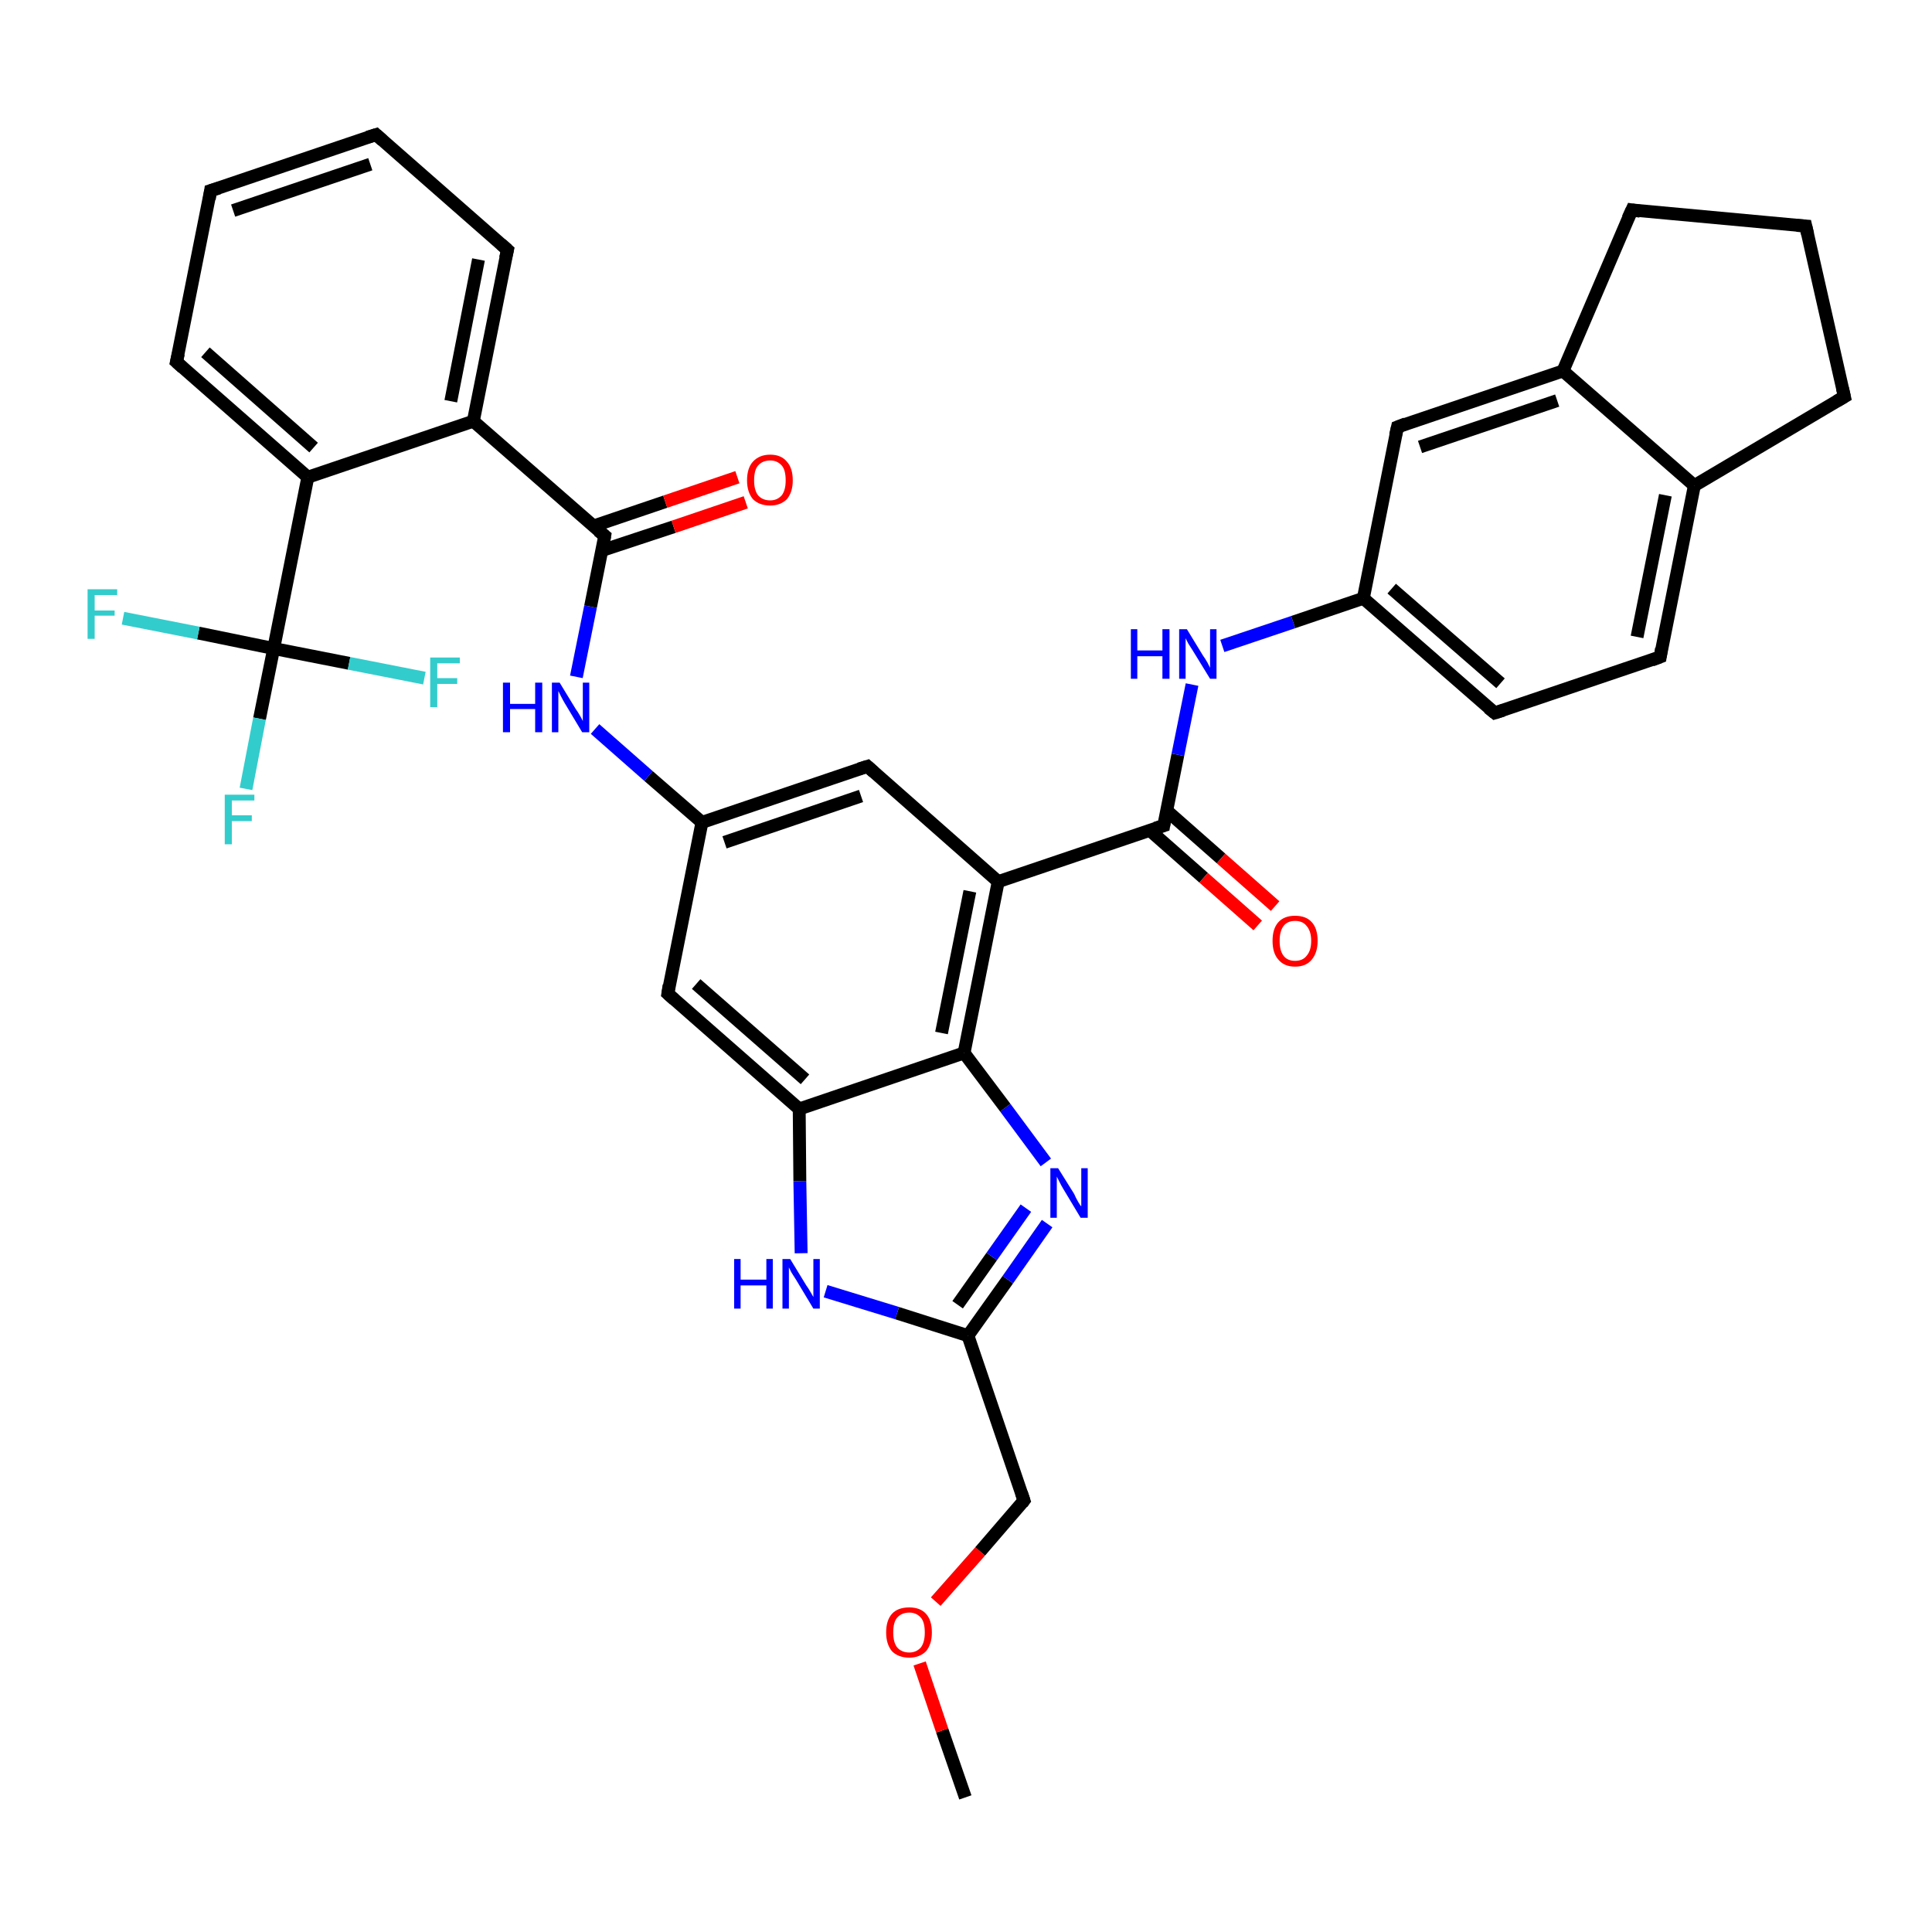 <?xml version='1.0' encoding='iso-8859-1'?>
<svg version='1.1' baseProfile='full'
              xmlns='http://www.w3.org/2000/svg'
                      xmlns:rdkit='http://www.rdkit.org/xml'
                      xmlns:xlink='http://www.w3.org/1999/xlink'
                  xml:space='preserve'
width='300px' height='300px' viewBox='0 0 300 300'>
<!-- END OF HEADER -->
<rect style='opacity:1.0;fill:#FFFFFF;stroke:none' width='300.0' height='300.0' x='0.0' y='0.0'> </rect>
<path class='bond-0 atom-0 atom-1' d='M 149.9,279.1 L 146.3,268.7' style='fill:none;fill-rule:evenodd;stroke:#000000;stroke-width:2.0px;stroke-linecap:butt;stroke-linejoin:miter;stroke-opacity:1' />
<path class='bond-0 atom-0 atom-1' d='M 146.3,268.7 L 142.8,258.3' style='fill:none;fill-rule:evenodd;stroke:#FF0000;stroke-width:2.0px;stroke-linecap:butt;stroke-linejoin:miter;stroke-opacity:1' />
<path class='bond-1 atom-1 atom-2' d='M 145.3,248.7 L 152.2,240.9' style='fill:none;fill-rule:evenodd;stroke:#FF0000;stroke-width:2.0px;stroke-linecap:butt;stroke-linejoin:miter;stroke-opacity:1' />
<path class='bond-1 atom-1 atom-2' d='M 152.2,240.9 L 159.0,233.0' style='fill:none;fill-rule:evenodd;stroke:#000000;stroke-width:2.0px;stroke-linecap:butt;stroke-linejoin:miter;stroke-opacity:1' />
<path class='bond-2 atom-2 atom-3' d='M 159.0,233.0 L 150.3,207.4' style='fill:none;fill-rule:evenodd;stroke:#000000;stroke-width:2.0px;stroke-linecap:butt;stroke-linejoin:miter;stroke-opacity:1' />
<path class='bond-3 atom-3 atom-4' d='M 150.3,207.4 L 156.5,198.7' style='fill:none;fill-rule:evenodd;stroke:#000000;stroke-width:2.0px;stroke-linecap:butt;stroke-linejoin:miter;stroke-opacity:1' />
<path class='bond-3 atom-3 atom-4' d='M 156.5,198.7 L 162.6,190.0' style='fill:none;fill-rule:evenodd;stroke:#0000FF;stroke-width:2.0px;stroke-linecap:butt;stroke-linejoin:miter;stroke-opacity:1' />
<path class='bond-3 atom-3 atom-4' d='M 148.7,202.6 L 154.0,195.1' style='fill:none;fill-rule:evenodd;stroke:#000000;stroke-width:2.0px;stroke-linecap:butt;stroke-linejoin:miter;stroke-opacity:1' />
<path class='bond-3 atom-3 atom-4' d='M 154.0,195.1 L 159.3,187.6' style='fill:none;fill-rule:evenodd;stroke:#0000FF;stroke-width:2.0px;stroke-linecap:butt;stroke-linejoin:miter;stroke-opacity:1' />
<path class='bond-4 atom-4 atom-5' d='M 162.4,180.5 L 156.1,172.0' style='fill:none;fill-rule:evenodd;stroke:#0000FF;stroke-width:2.0px;stroke-linecap:butt;stroke-linejoin:miter;stroke-opacity:1' />
<path class='bond-4 atom-4 atom-5' d='M 156.1,172.0 L 149.7,163.5' style='fill:none;fill-rule:evenodd;stroke:#000000;stroke-width:2.0px;stroke-linecap:butt;stroke-linejoin:miter;stroke-opacity:1' />
<path class='bond-5 atom-5 atom-6' d='M 149.7,163.5 L 155.0,136.9' style='fill:none;fill-rule:evenodd;stroke:#000000;stroke-width:2.0px;stroke-linecap:butt;stroke-linejoin:miter;stroke-opacity:1' />
<path class='bond-5 atom-5 atom-6' d='M 146.2,160.4 L 150.6,138.4' style='fill:none;fill-rule:evenodd;stroke:#000000;stroke-width:2.0px;stroke-linecap:butt;stroke-linejoin:miter;stroke-opacity:1' />
<path class='bond-6 atom-6 atom-7' d='M 155.0,136.9 L 134.7,119.0' style='fill:none;fill-rule:evenodd;stroke:#000000;stroke-width:2.0px;stroke-linecap:butt;stroke-linejoin:miter;stroke-opacity:1' />
<path class='bond-7 atom-7 atom-8' d='M 134.7,119.0 L 109.0,127.7' style='fill:none;fill-rule:evenodd;stroke:#000000;stroke-width:2.0px;stroke-linecap:butt;stroke-linejoin:miter;stroke-opacity:1' />
<path class='bond-7 atom-7 atom-8' d='M 133.7,123.6 L 112.5,130.8' style='fill:none;fill-rule:evenodd;stroke:#000000;stroke-width:2.0px;stroke-linecap:butt;stroke-linejoin:miter;stroke-opacity:1' />
<path class='bond-8 atom-8 atom-9' d='M 109.0,127.7 L 100.7,120.5' style='fill:none;fill-rule:evenodd;stroke:#000000;stroke-width:2.0px;stroke-linecap:butt;stroke-linejoin:miter;stroke-opacity:1' />
<path class='bond-8 atom-8 atom-9' d='M 100.7,120.5 L 92.4,113.2' style='fill:none;fill-rule:evenodd;stroke:#0000FF;stroke-width:2.0px;stroke-linecap:butt;stroke-linejoin:miter;stroke-opacity:1' />
<path class='bond-9 atom-9 atom-10' d='M 89.5,105.1 L 91.7,94.2' style='fill:none;fill-rule:evenodd;stroke:#0000FF;stroke-width:2.0px;stroke-linecap:butt;stroke-linejoin:miter;stroke-opacity:1' />
<path class='bond-9 atom-9 atom-10' d='M 91.7,94.2 L 93.9,83.2' style='fill:none;fill-rule:evenodd;stroke:#000000;stroke-width:2.0px;stroke-linecap:butt;stroke-linejoin:miter;stroke-opacity:1' />
<path class='bond-10 atom-10 atom-11' d='M 93.4,85.5 L 104.6,81.8' style='fill:none;fill-rule:evenodd;stroke:#000000;stroke-width:2.0px;stroke-linecap:butt;stroke-linejoin:miter;stroke-opacity:1' />
<path class='bond-10 atom-10 atom-11' d='M 104.6,81.8 L 115.8,78.0' style='fill:none;fill-rule:evenodd;stroke:#FF0000;stroke-width:2.0px;stroke-linecap:butt;stroke-linejoin:miter;stroke-opacity:1' />
<path class='bond-10 atom-10 atom-11' d='M 92.1,81.7 L 103.3,77.9' style='fill:none;fill-rule:evenodd;stroke:#000000;stroke-width:2.0px;stroke-linecap:butt;stroke-linejoin:miter;stroke-opacity:1' />
<path class='bond-10 atom-10 atom-11' d='M 103.3,77.9 L 114.5,74.1' style='fill:none;fill-rule:evenodd;stroke:#FF0000;stroke-width:2.0px;stroke-linecap:butt;stroke-linejoin:miter;stroke-opacity:1' />
<path class='bond-11 atom-10 atom-12' d='M 93.9,83.2 L 73.5,65.4' style='fill:none;fill-rule:evenodd;stroke:#000000;stroke-width:2.0px;stroke-linecap:butt;stroke-linejoin:miter;stroke-opacity:1' />
<path class='bond-12 atom-12 atom-13' d='M 73.5,65.4 L 78.8,38.8' style='fill:none;fill-rule:evenodd;stroke:#000000;stroke-width:2.0px;stroke-linecap:butt;stroke-linejoin:miter;stroke-opacity:1' />
<path class='bond-12 atom-12 atom-13' d='M 70.0,62.3 L 74.3,40.3' style='fill:none;fill-rule:evenodd;stroke:#000000;stroke-width:2.0px;stroke-linecap:butt;stroke-linejoin:miter;stroke-opacity:1' />
<path class='bond-13 atom-13 atom-14' d='M 78.8,38.8 L 58.4,20.9' style='fill:none;fill-rule:evenodd;stroke:#000000;stroke-width:2.0px;stroke-linecap:butt;stroke-linejoin:miter;stroke-opacity:1' />
<path class='bond-14 atom-14 atom-15' d='M 58.4,20.9 L 32.7,29.6' style='fill:none;fill-rule:evenodd;stroke:#000000;stroke-width:2.0px;stroke-linecap:butt;stroke-linejoin:miter;stroke-opacity:1' />
<path class='bond-14 atom-14 atom-15' d='M 57.5,25.5 L 36.2,32.7' style='fill:none;fill-rule:evenodd;stroke:#000000;stroke-width:2.0px;stroke-linecap:butt;stroke-linejoin:miter;stroke-opacity:1' />
<path class='bond-15 atom-15 atom-16' d='M 32.7,29.6 L 27.4,56.2' style='fill:none;fill-rule:evenodd;stroke:#000000;stroke-width:2.0px;stroke-linecap:butt;stroke-linejoin:miter;stroke-opacity:1' />
<path class='bond-16 atom-16 atom-17' d='M 27.4,56.2 L 47.8,74.1' style='fill:none;fill-rule:evenodd;stroke:#000000;stroke-width:2.0px;stroke-linecap:butt;stroke-linejoin:miter;stroke-opacity:1' />
<path class='bond-16 atom-16 atom-17' d='M 31.9,54.7 L 48.7,69.5' style='fill:none;fill-rule:evenodd;stroke:#000000;stroke-width:2.0px;stroke-linecap:butt;stroke-linejoin:miter;stroke-opacity:1' />
<path class='bond-17 atom-17 atom-18' d='M 47.8,74.1 L 42.5,100.7' style='fill:none;fill-rule:evenodd;stroke:#000000;stroke-width:2.0px;stroke-linecap:butt;stroke-linejoin:miter;stroke-opacity:1' />
<path class='bond-18 atom-18 atom-19' d='M 42.5,100.7 L 40.3,111.6' style='fill:none;fill-rule:evenodd;stroke:#000000;stroke-width:2.0px;stroke-linecap:butt;stroke-linejoin:miter;stroke-opacity:1' />
<path class='bond-18 atom-18 atom-19' d='M 40.3,111.6 L 38.2,122.5' style='fill:none;fill-rule:evenodd;stroke:#33CCCC;stroke-width:2.0px;stroke-linecap:butt;stroke-linejoin:miter;stroke-opacity:1' />
<path class='bond-19 atom-18 atom-20' d='M 42.5,100.7 L 30.8,98.3' style='fill:none;fill-rule:evenodd;stroke:#000000;stroke-width:2.0px;stroke-linecap:butt;stroke-linejoin:miter;stroke-opacity:1' />
<path class='bond-19 atom-18 atom-20' d='M 30.8,98.3 L 19.1,96.0' style='fill:none;fill-rule:evenodd;stroke:#33CCCC;stroke-width:2.0px;stroke-linecap:butt;stroke-linejoin:miter;stroke-opacity:1' />
<path class='bond-20 atom-18 atom-21' d='M 42.5,100.7 L 54.2,103.0' style='fill:none;fill-rule:evenodd;stroke:#000000;stroke-width:2.0px;stroke-linecap:butt;stroke-linejoin:miter;stroke-opacity:1' />
<path class='bond-20 atom-18 atom-21' d='M 54.2,103.0 L 65.9,105.3' style='fill:none;fill-rule:evenodd;stroke:#33CCCC;stroke-width:2.0px;stroke-linecap:butt;stroke-linejoin:miter;stroke-opacity:1' />
<path class='bond-21 atom-8 atom-22' d='M 109.0,127.7 L 103.7,154.3' style='fill:none;fill-rule:evenodd;stroke:#000000;stroke-width:2.0px;stroke-linecap:butt;stroke-linejoin:miter;stroke-opacity:1' />
<path class='bond-22 atom-22 atom-23' d='M 103.7,154.3 L 124.1,172.2' style='fill:none;fill-rule:evenodd;stroke:#000000;stroke-width:2.0px;stroke-linecap:butt;stroke-linejoin:miter;stroke-opacity:1' />
<path class='bond-22 atom-22 atom-23' d='M 108.1,152.8 L 125.0,167.6' style='fill:none;fill-rule:evenodd;stroke:#000000;stroke-width:2.0px;stroke-linecap:butt;stroke-linejoin:miter;stroke-opacity:1' />
<path class='bond-23 atom-23 atom-24' d='M 124.1,172.2 L 124.2,183.4' style='fill:none;fill-rule:evenodd;stroke:#000000;stroke-width:2.0px;stroke-linecap:butt;stroke-linejoin:miter;stroke-opacity:1' />
<path class='bond-23 atom-23 atom-24' d='M 124.2,183.4 L 124.4,194.6' style='fill:none;fill-rule:evenodd;stroke:#0000FF;stroke-width:2.0px;stroke-linecap:butt;stroke-linejoin:miter;stroke-opacity:1' />
<path class='bond-24 atom-6 atom-25' d='M 155.0,136.9 L 180.7,128.2' style='fill:none;fill-rule:evenodd;stroke:#000000;stroke-width:2.0px;stroke-linecap:butt;stroke-linejoin:miter;stroke-opacity:1' />
<path class='bond-25 atom-25 atom-26' d='M 178.5,128.9 L 186.9,136.3' style='fill:none;fill-rule:evenodd;stroke:#000000;stroke-width:2.0px;stroke-linecap:butt;stroke-linejoin:miter;stroke-opacity:1' />
<path class='bond-25 atom-25 atom-26' d='M 186.9,136.3 L 195.3,143.7' style='fill:none;fill-rule:evenodd;stroke:#FF0000;stroke-width:2.0px;stroke-linecap:butt;stroke-linejoin:miter;stroke-opacity:1' />
<path class='bond-25 atom-25 atom-26' d='M 181.2,125.9 L 189.6,133.3' style='fill:none;fill-rule:evenodd;stroke:#000000;stroke-width:2.0px;stroke-linecap:butt;stroke-linejoin:miter;stroke-opacity:1' />
<path class='bond-25 atom-25 atom-26' d='M 189.6,133.3 L 198.0,140.7' style='fill:none;fill-rule:evenodd;stroke:#FF0000;stroke-width:2.0px;stroke-linecap:butt;stroke-linejoin:miter;stroke-opacity:1' />
<path class='bond-26 atom-25 atom-27' d='M 180.7,128.2 L 182.9,117.2' style='fill:none;fill-rule:evenodd;stroke:#000000;stroke-width:2.0px;stroke-linecap:butt;stroke-linejoin:miter;stroke-opacity:1' />
<path class='bond-26 atom-25 atom-27' d='M 182.9,117.2 L 185.1,106.3' style='fill:none;fill-rule:evenodd;stroke:#0000FF;stroke-width:2.0px;stroke-linecap:butt;stroke-linejoin:miter;stroke-opacity:1' />
<path class='bond-27 atom-27 atom-28' d='M 189.8,100.3 L 200.8,96.6' style='fill:none;fill-rule:evenodd;stroke:#0000FF;stroke-width:2.0px;stroke-linecap:butt;stroke-linejoin:miter;stroke-opacity:1' />
<path class='bond-27 atom-27 atom-28' d='M 200.8,96.6 L 211.7,92.9' style='fill:none;fill-rule:evenodd;stroke:#000000;stroke-width:2.0px;stroke-linecap:butt;stroke-linejoin:miter;stroke-opacity:1' />
<path class='bond-28 atom-28 atom-29' d='M 211.7,92.9 L 232.1,110.7' style='fill:none;fill-rule:evenodd;stroke:#000000;stroke-width:2.0px;stroke-linecap:butt;stroke-linejoin:miter;stroke-opacity:1' />
<path class='bond-28 atom-28 atom-29' d='M 216.1,91.4 L 233.0,106.1' style='fill:none;fill-rule:evenodd;stroke:#000000;stroke-width:2.0px;stroke-linecap:butt;stroke-linejoin:miter;stroke-opacity:1' />
<path class='bond-29 atom-29 atom-30' d='M 232.1,110.7 L 257.8,102.0' style='fill:none;fill-rule:evenodd;stroke:#000000;stroke-width:2.0px;stroke-linecap:butt;stroke-linejoin:miter;stroke-opacity:1' />
<path class='bond-30 atom-30 atom-31' d='M 257.8,102.0 L 263.1,75.4' style='fill:none;fill-rule:evenodd;stroke:#000000;stroke-width:2.0px;stroke-linecap:butt;stroke-linejoin:miter;stroke-opacity:1' />
<path class='bond-30 atom-30 atom-31' d='M 254.2,98.9 L 258.6,76.9' style='fill:none;fill-rule:evenodd;stroke:#000000;stroke-width:2.0px;stroke-linecap:butt;stroke-linejoin:miter;stroke-opacity:1' />
<path class='bond-31 atom-31 atom-32' d='M 263.1,75.4 L 286.4,61.6' style='fill:none;fill-rule:evenodd;stroke:#000000;stroke-width:2.0px;stroke-linecap:butt;stroke-linejoin:miter;stroke-opacity:1' />
<path class='bond-32 atom-32 atom-33' d='M 286.4,61.6 L 280.4,35.1' style='fill:none;fill-rule:evenodd;stroke:#000000;stroke-width:2.0px;stroke-linecap:butt;stroke-linejoin:miter;stroke-opacity:1' />
<path class='bond-33 atom-33 atom-34' d='M 280.4,35.1 L 253.4,32.6' style='fill:none;fill-rule:evenodd;stroke:#000000;stroke-width:2.0px;stroke-linecap:butt;stroke-linejoin:miter;stroke-opacity:1' />
<path class='bond-34 atom-34 atom-35' d='M 253.4,32.6 L 242.7,57.6' style='fill:none;fill-rule:evenodd;stroke:#000000;stroke-width:2.0px;stroke-linecap:butt;stroke-linejoin:miter;stroke-opacity:1' />
<path class='bond-35 atom-35 atom-36' d='M 242.7,57.6 L 217.0,66.3' style='fill:none;fill-rule:evenodd;stroke:#000000;stroke-width:2.0px;stroke-linecap:butt;stroke-linejoin:miter;stroke-opacity:1' />
<path class='bond-35 atom-35 atom-36' d='M 241.8,62.2 L 220.5,69.4' style='fill:none;fill-rule:evenodd;stroke:#000000;stroke-width:2.0px;stroke-linecap:butt;stroke-linejoin:miter;stroke-opacity:1' />
<path class='bond-36 atom-24 atom-3' d='M 128.2,200.5 L 139.3,203.9' style='fill:none;fill-rule:evenodd;stroke:#0000FF;stroke-width:2.0px;stroke-linecap:butt;stroke-linejoin:miter;stroke-opacity:1' />
<path class='bond-36 atom-24 atom-3' d='M 139.3,203.9 L 150.3,207.4' style='fill:none;fill-rule:evenodd;stroke:#000000;stroke-width:2.0px;stroke-linecap:butt;stroke-linejoin:miter;stroke-opacity:1' />
<path class='bond-37 atom-36 atom-28' d='M 217.0,66.3 L 211.7,92.9' style='fill:none;fill-rule:evenodd;stroke:#000000;stroke-width:2.0px;stroke-linecap:butt;stroke-linejoin:miter;stroke-opacity:1' />
<path class='bond-38 atom-23 atom-5' d='M 124.1,172.2 L 149.7,163.5' style='fill:none;fill-rule:evenodd;stroke:#000000;stroke-width:2.0px;stroke-linecap:butt;stroke-linejoin:miter;stroke-opacity:1' />
<path class='bond-39 atom-35 atom-31' d='M 242.7,57.6 L 263.1,75.4' style='fill:none;fill-rule:evenodd;stroke:#000000;stroke-width:2.0px;stroke-linecap:butt;stroke-linejoin:miter;stroke-opacity:1' />
<path class='bond-40 atom-17 atom-12' d='M 47.8,74.1 L 73.5,65.4' style='fill:none;fill-rule:evenodd;stroke:#000000;stroke-width:2.0px;stroke-linecap:butt;stroke-linejoin:miter;stroke-opacity:1' />
<path d='M 158.7,233.4 L 159.0,233.0 L 158.6,231.8' style='fill:none;stroke:#000000;stroke-width:2.0px;stroke-linecap:butt;stroke-linejoin:miter;stroke-opacity:1;' />
<path d='M 135.7,119.9 L 134.7,119.0 L 133.4,119.4' style='fill:none;stroke:#000000;stroke-width:2.0px;stroke-linecap:butt;stroke-linejoin:miter;stroke-opacity:1;' />
<path d='M 93.8,83.8 L 93.9,83.2 L 92.9,82.4' style='fill:none;stroke:#000000;stroke-width:2.0px;stroke-linecap:butt;stroke-linejoin:miter;stroke-opacity:1;' />
<path d='M 78.5,40.1 L 78.8,38.8 L 77.8,37.9' style='fill:none;stroke:#000000;stroke-width:2.0px;stroke-linecap:butt;stroke-linejoin:miter;stroke-opacity:1;' />
<path d='M 59.4,21.8 L 58.4,20.9 L 57.1,21.3' style='fill:none;stroke:#000000;stroke-width:2.0px;stroke-linecap:butt;stroke-linejoin:miter;stroke-opacity:1;' />
<path d='M 34.0,29.2 L 32.7,29.6 L 32.5,30.9' style='fill:none;stroke:#000000;stroke-width:2.0px;stroke-linecap:butt;stroke-linejoin:miter;stroke-opacity:1;' />
<path d='M 27.7,54.9 L 27.4,56.2 L 28.4,57.1' style='fill:none;stroke:#000000;stroke-width:2.0px;stroke-linecap:butt;stroke-linejoin:miter;stroke-opacity:1;' />
<path d='M 103.9,153.0 L 103.7,154.3 L 104.7,155.2' style='fill:none;stroke:#000000;stroke-width:2.0px;stroke-linecap:butt;stroke-linejoin:miter;stroke-opacity:1;' />
<path d='M 179.4,128.6 L 180.7,128.2 L 180.8,127.6' style='fill:none;stroke:#000000;stroke-width:2.0px;stroke-linecap:butt;stroke-linejoin:miter;stroke-opacity:1;' />
<path d='M 231.1,109.9 L 232.1,110.7 L 233.4,110.3' style='fill:none;stroke:#000000;stroke-width:2.0px;stroke-linecap:butt;stroke-linejoin:miter;stroke-opacity:1;' />
<path d='M 256.5,102.5 L 257.8,102.0 L 258.0,100.7' style='fill:none;stroke:#000000;stroke-width:2.0px;stroke-linecap:butt;stroke-linejoin:miter;stroke-opacity:1;' />
<path d='M 285.2,62.3 L 286.4,61.6 L 286.1,60.3' style='fill:none;stroke:#000000;stroke-width:2.0px;stroke-linecap:butt;stroke-linejoin:miter;stroke-opacity:1;' />
<path d='M 280.7,36.4 L 280.4,35.1 L 279.0,35.0' style='fill:none;stroke:#000000;stroke-width:2.0px;stroke-linecap:butt;stroke-linejoin:miter;stroke-opacity:1;' />
<path d='M 254.7,32.8 L 253.4,32.6 L 252.8,33.9' style='fill:none;stroke:#000000;stroke-width:2.0px;stroke-linecap:butt;stroke-linejoin:miter;stroke-opacity:1;' />
<path d='M 218.3,65.8 L 217.0,66.3 L 216.7,67.6' style='fill:none;stroke:#000000;stroke-width:2.0px;stroke-linecap:butt;stroke-linejoin:miter;stroke-opacity:1;' />
<path class='atom-1' d='M 137.6 253.5
Q 137.6 251.6, 138.5 250.6
Q 139.4 249.6, 141.2 249.6
Q 142.9 249.6, 143.8 250.6
Q 144.7 251.6, 144.7 253.5
Q 144.7 255.3, 143.8 256.4
Q 142.8 257.4, 141.2 257.4
Q 139.5 257.4, 138.5 256.4
Q 137.6 255.3, 137.6 253.5
M 141.2 256.6
Q 142.3 256.6, 143.0 255.8
Q 143.6 255.0, 143.6 253.5
Q 143.6 251.9, 143.0 251.2
Q 142.3 250.4, 141.2 250.4
Q 140.0 250.4, 139.3 251.2
Q 138.7 251.9, 138.7 253.5
Q 138.7 255.0, 139.3 255.8
Q 140.0 256.6, 141.2 256.6
' fill='#FF0000'/>
<path class='atom-4' d='M 164.3 181.4
L 166.8 185.4
Q 167.0 185.9, 167.4 186.6
Q 167.8 187.3, 167.9 187.3
L 167.9 181.4
L 168.9 181.4
L 168.9 189.1
L 167.8 189.1
L 165.1 184.6
Q 164.8 184.1, 164.5 183.5
Q 164.2 182.9, 164.1 182.7
L 164.1 189.1
L 163.1 189.1
L 163.1 181.4
L 164.3 181.4
' fill='#0000FF'/>
<path class='atom-9' d='M 78.1 106.0
L 79.2 106.0
L 79.2 109.3
L 83.1 109.3
L 83.1 106.0
L 84.2 106.0
L 84.2 113.7
L 83.1 113.7
L 83.1 110.1
L 79.2 110.1
L 79.2 113.7
L 78.1 113.7
L 78.1 106.0
' fill='#0000FF'/>
<path class='atom-9' d='M 86.9 106.0
L 89.4 110.1
Q 89.7 110.5, 90.1 111.2
Q 90.5 111.9, 90.5 112.0
L 90.5 106.0
L 91.5 106.0
L 91.5 113.7
L 90.4 113.7
L 87.7 109.2
Q 87.4 108.7, 87.1 108.1
Q 86.8 107.5, 86.7 107.3
L 86.7 113.7
L 85.7 113.7
L 85.7 106.0
L 86.9 106.0
' fill='#0000FF'/>
<path class='atom-11' d='M 116.0 74.6
Q 116.0 72.7, 116.9 71.7
Q 117.9 70.6, 119.6 70.6
Q 121.3 70.6, 122.2 71.7
Q 123.1 72.7, 123.1 74.6
Q 123.1 76.4, 122.2 77.5
Q 121.2 78.5, 119.6 78.5
Q 117.9 78.5, 116.9 77.5
Q 116.0 76.4, 116.0 74.6
M 119.6 77.7
Q 120.7 77.7, 121.4 76.9
Q 122.0 76.1, 122.0 74.6
Q 122.0 73.0, 121.4 72.3
Q 120.7 71.5, 119.6 71.5
Q 118.4 71.5, 117.7 72.3
Q 117.1 73.0, 117.1 74.6
Q 117.1 76.1, 117.7 76.9
Q 118.4 77.7, 119.6 77.7
' fill='#FF0000'/>
<path class='atom-19' d='M 34.9 123.4
L 39.5 123.4
L 39.5 124.3
L 36.0 124.3
L 36.0 126.6
L 39.1 126.6
L 39.1 127.5
L 36.0 127.5
L 36.0 131.1
L 34.9 131.1
L 34.9 123.4
' fill='#33CCCC'/>
<path class='atom-20' d='M 13.6 91.5
L 18.2 91.5
L 18.2 92.4
L 14.7 92.4
L 14.7 94.8
L 17.8 94.8
L 17.8 95.6
L 14.7 95.6
L 14.7 99.2
L 13.6 99.2
L 13.6 91.5
' fill='#33CCCC'/>
<path class='atom-21' d='M 66.8 102.1
L 71.4 102.1
L 71.4 103.0
L 67.9 103.0
L 67.9 105.3
L 71.0 105.3
L 71.0 106.2
L 67.9 106.2
L 67.9 109.8
L 66.8 109.8
L 66.8 102.1
' fill='#33CCCC'/>
<path class='atom-24' d='M 114.0 195.5
L 115.0 195.5
L 115.0 198.7
L 119.0 198.7
L 119.0 195.5
L 120.0 195.5
L 120.0 203.2
L 119.0 203.2
L 119.0 199.6
L 115.0 199.6
L 115.0 203.2
L 114.0 203.2
L 114.0 195.5
' fill='#0000FF'/>
<path class='atom-24' d='M 122.7 195.5
L 125.2 199.6
Q 125.5 200.0, 125.9 200.7
Q 126.3 201.4, 126.3 201.4
L 126.3 195.5
L 127.3 195.5
L 127.3 203.2
L 126.3 203.2
L 123.6 198.7
Q 123.3 198.2, 122.9 197.6
Q 122.6 197.0, 122.5 196.8
L 122.5 203.2
L 121.5 203.2
L 121.5 195.5
L 122.7 195.5
' fill='#0000FF'/>
<path class='atom-26' d='M 197.6 146.1
Q 197.6 144.2, 198.5 143.2
Q 199.4 142.2, 201.1 142.2
Q 202.8 142.2, 203.7 143.2
Q 204.6 144.2, 204.6 146.1
Q 204.6 147.9, 203.7 149.0
Q 202.8 150.1, 201.1 150.1
Q 199.4 150.1, 198.5 149.0
Q 197.6 148.0, 197.6 146.1
M 201.1 149.2
Q 202.3 149.2, 202.9 148.4
Q 203.6 147.6, 203.6 146.1
Q 203.6 144.6, 202.9 143.8
Q 202.3 143.0, 201.1 143.0
Q 199.9 143.0, 199.3 143.8
Q 198.7 144.6, 198.7 146.1
Q 198.7 147.6, 199.3 148.4
Q 199.9 149.2, 201.1 149.2
' fill='#FF0000'/>
<path class='atom-27' d='M 175.6 97.7
L 176.6 97.7
L 176.6 101.0
L 180.5 101.0
L 180.5 97.7
L 181.6 97.7
L 181.6 105.4
L 180.5 105.4
L 180.5 101.9
L 176.6 101.9
L 176.6 105.4
L 175.6 105.4
L 175.6 97.7
' fill='#0000FF'/>
<path class='atom-27' d='M 184.3 97.7
L 186.8 101.8
Q 187.1 102.2, 187.5 102.9
Q 187.9 103.7, 187.9 103.7
L 187.9 97.7
L 188.9 97.7
L 188.9 105.4
L 187.9 105.4
L 185.2 101.0
Q 184.9 100.5, 184.5 99.9
Q 184.2 99.3, 184.1 99.1
L 184.1 105.4
L 183.1 105.4
L 183.1 97.7
L 184.3 97.7
' fill='#0000FF'/>
</svg>

